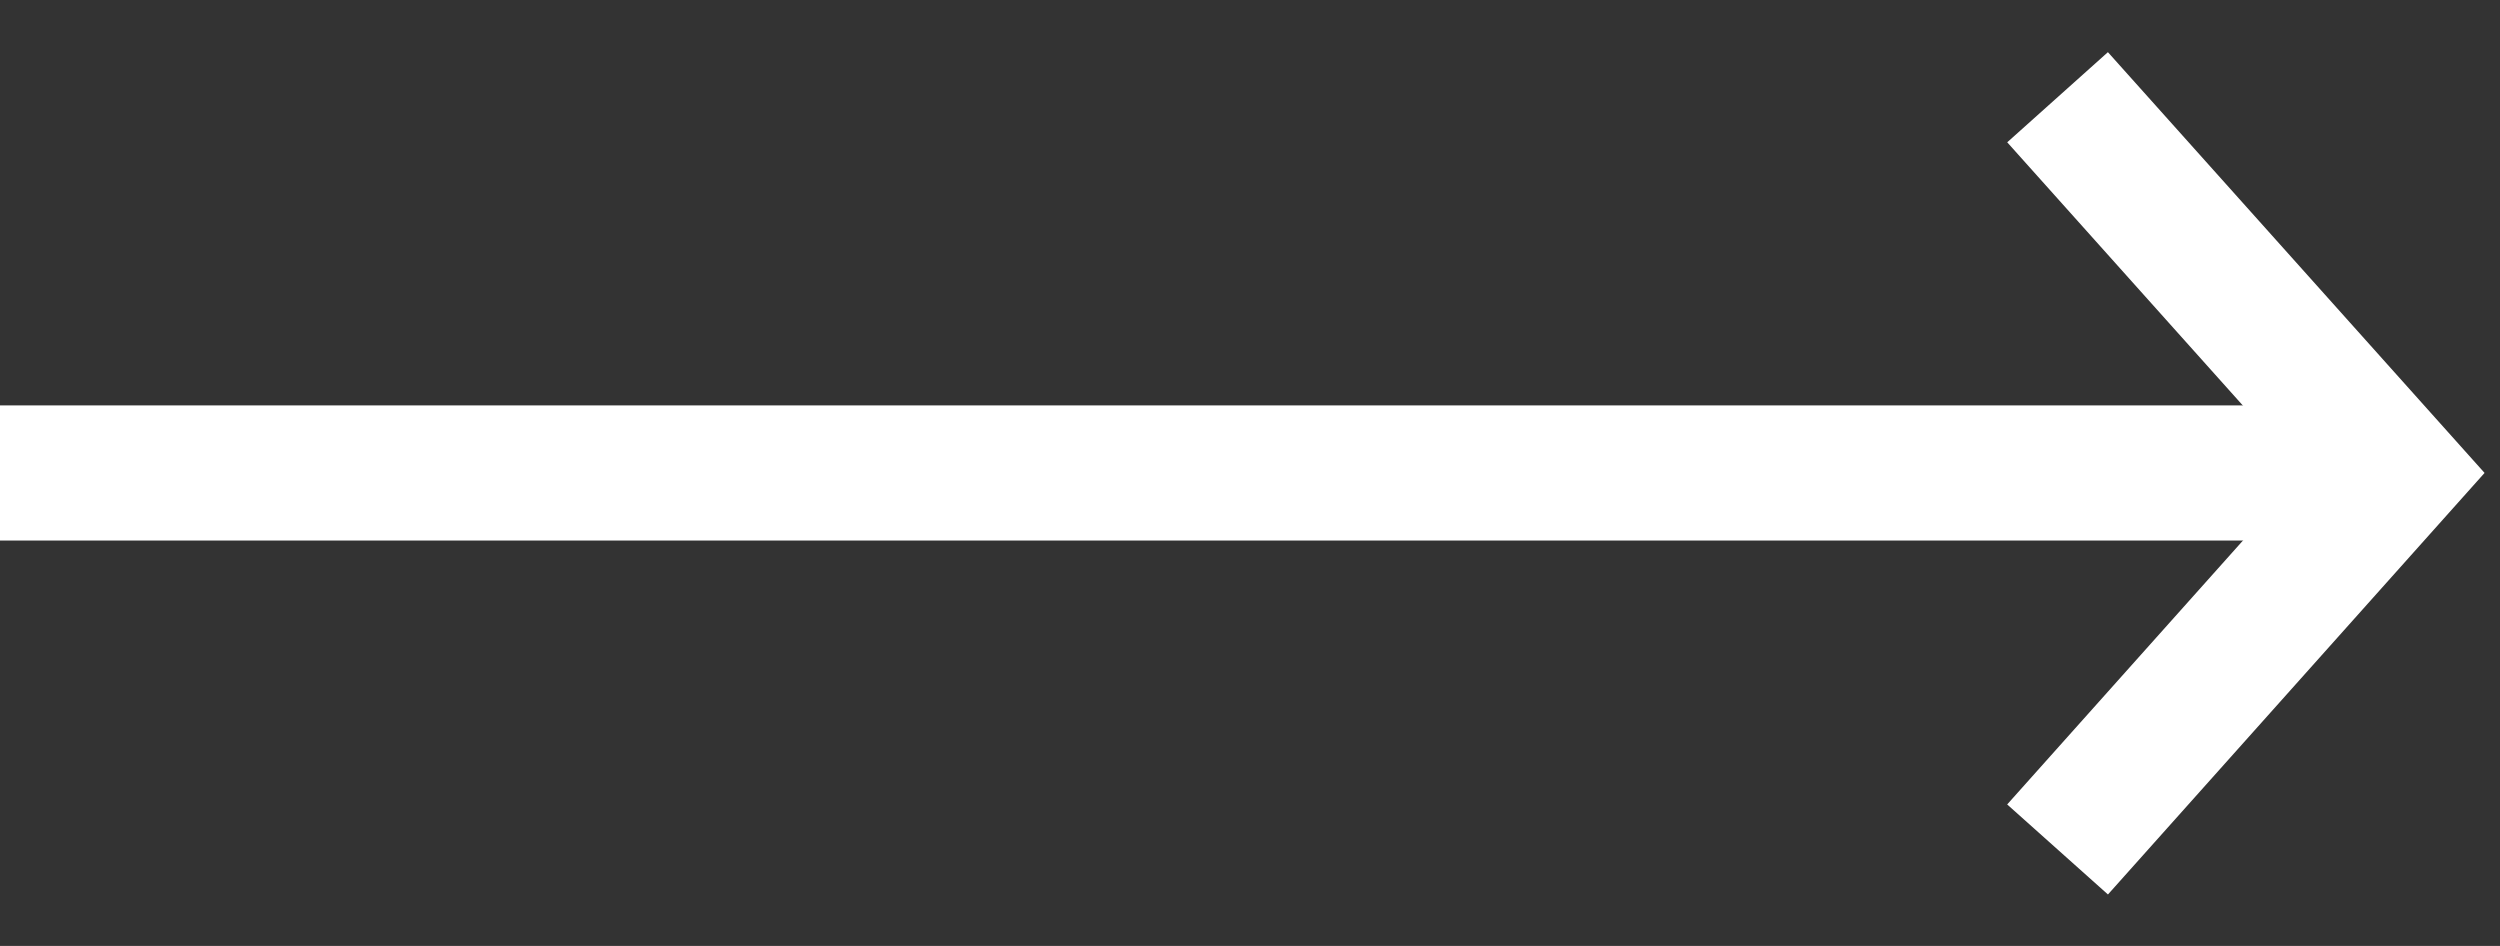 <?xml version="1.0" encoding="UTF-8"?> <svg xmlns="http://www.w3.org/2000/svg" width="37" height="14" viewBox="0 0 37 14" fill="none"><rect x="0" y="0" width="37" height="14" fill="#333333" stroke="none"/> <path d="M35 7L0 7" stroke="white" stroke-width="2"></path> <path d="M30.452 12.572L35.43 7L30.452 1.439" stroke="white" stroke-width="2"></path> </svg> 